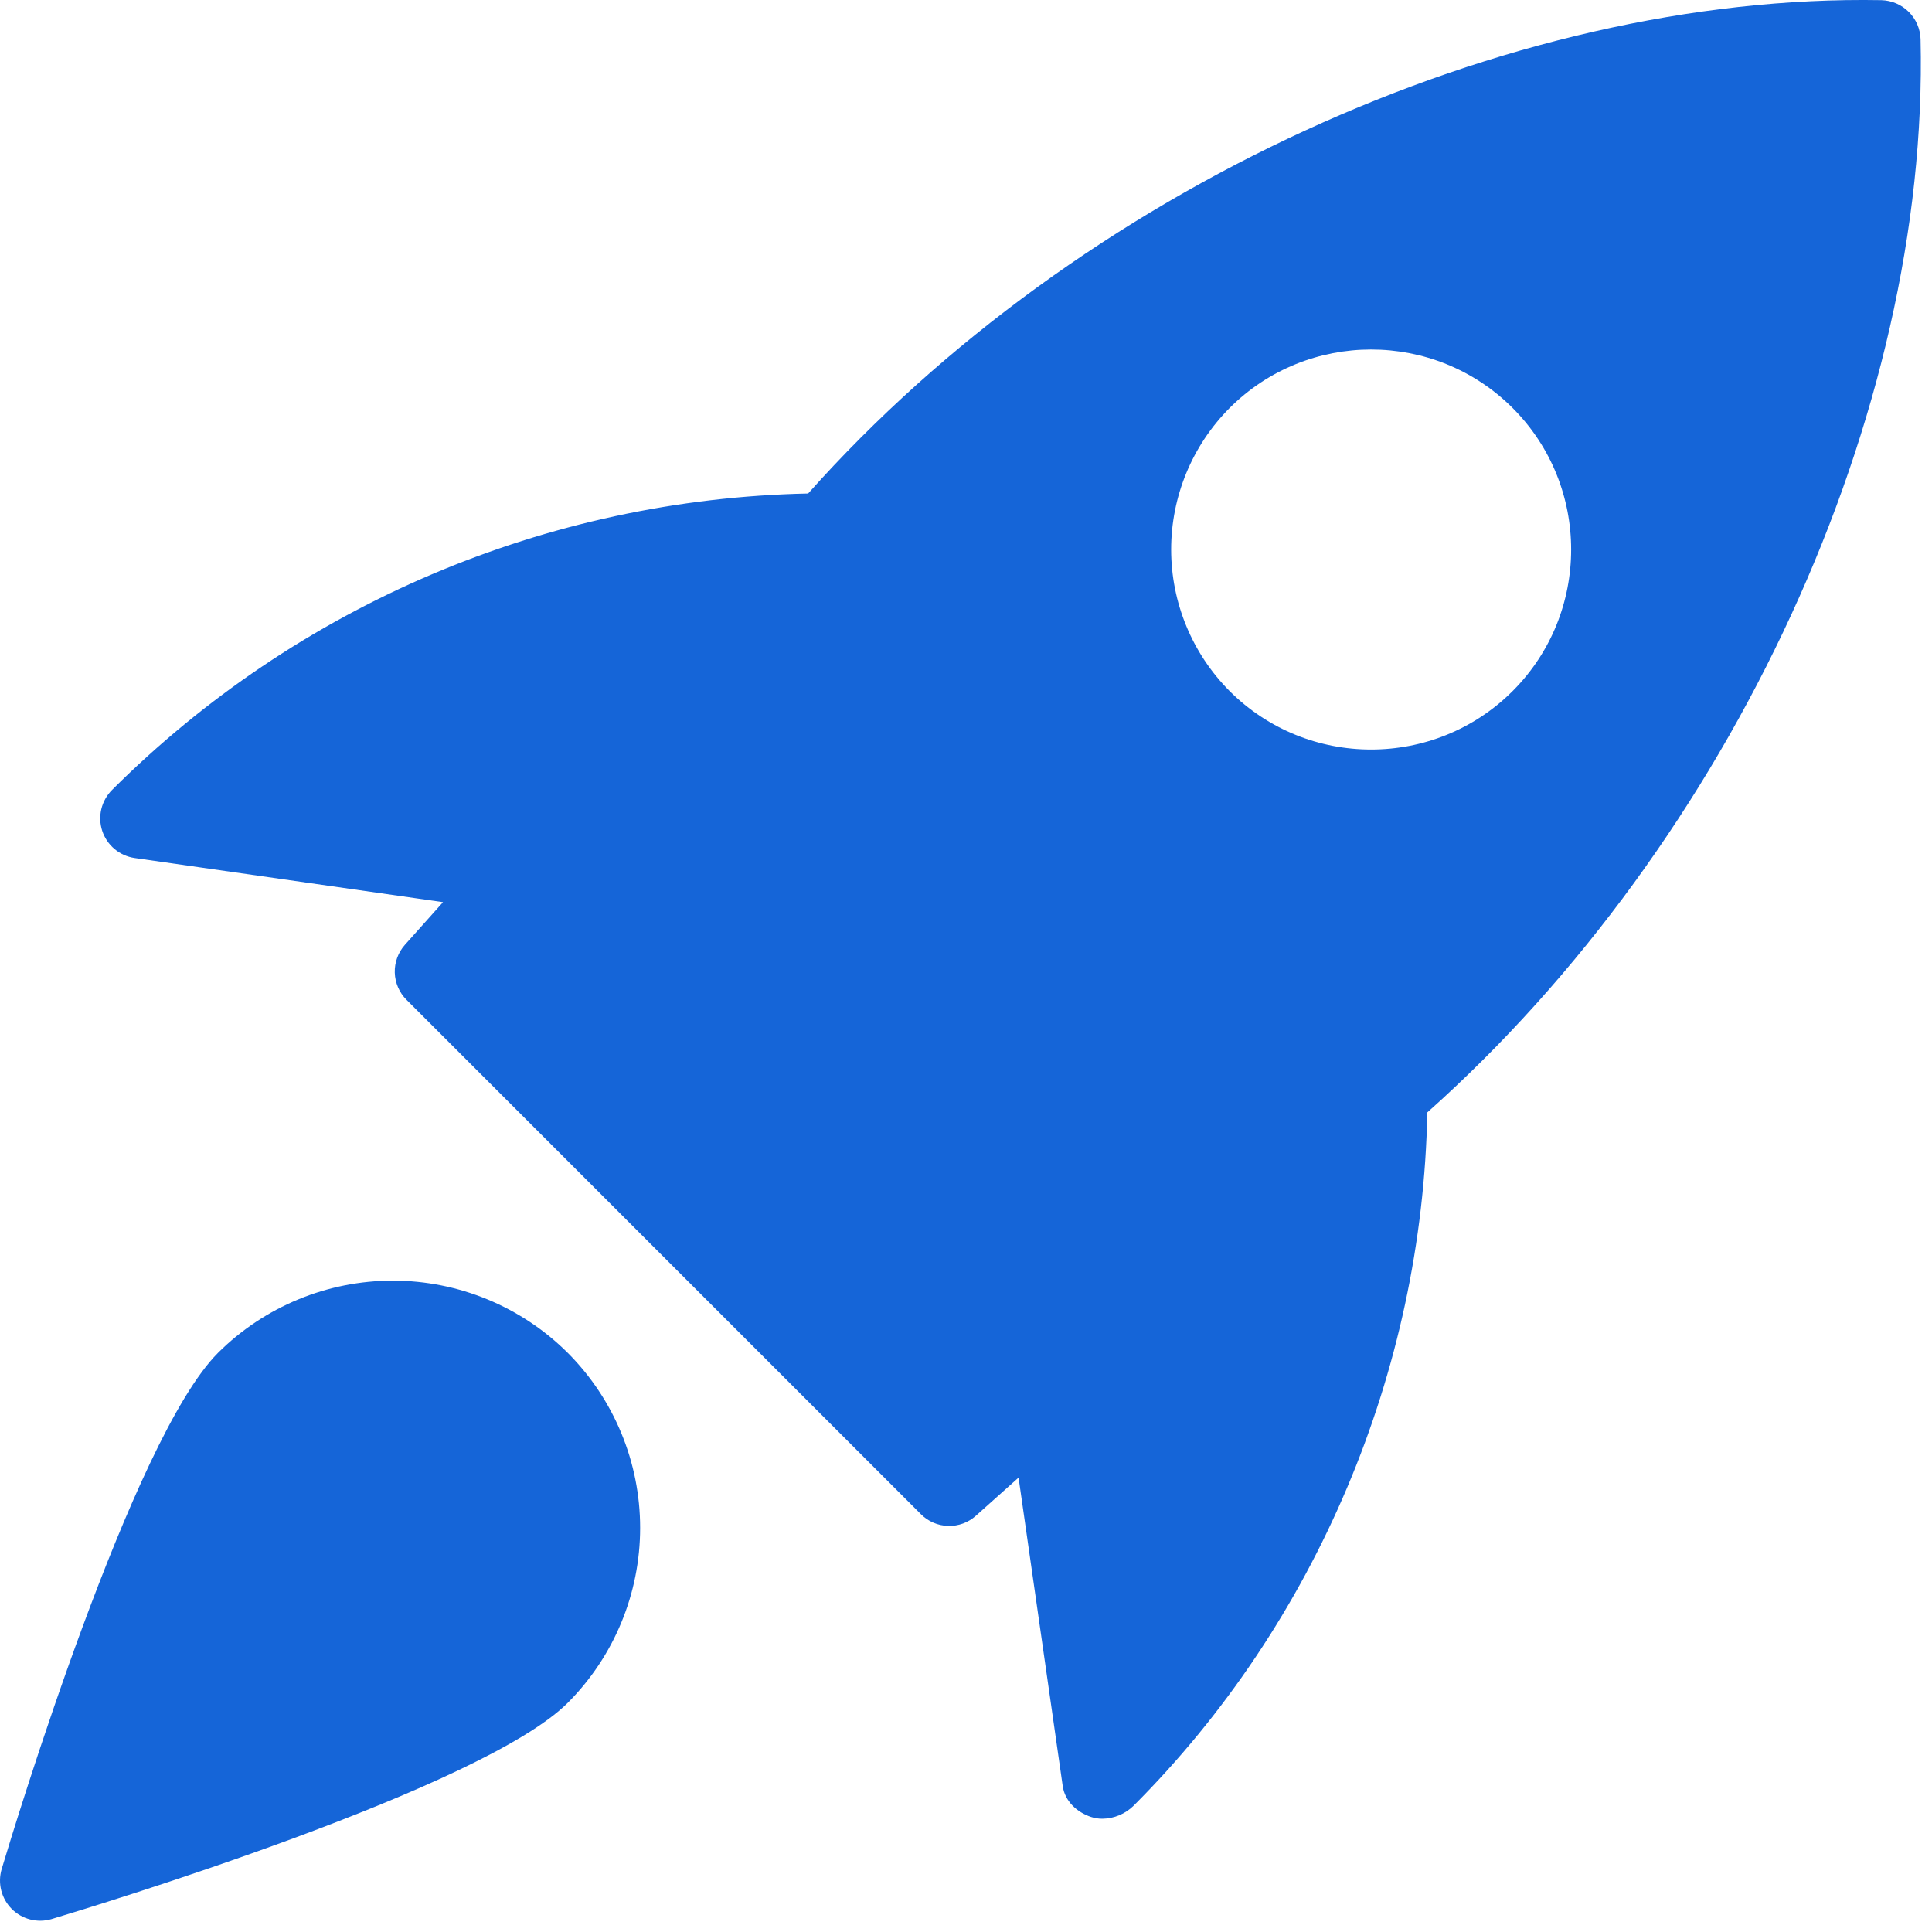 <svg width="48" height="48" viewBox="0 0 48 48" fill="none" xmlns="http://www.w3.org/2000/svg">
<path d="M46.743 0.004C37.428 -0.163 26.803 4.707 20.078 12.261C13.581 12.397 7.387 15.035 2.786 19.624C2.655 19.754 2.562 19.919 2.518 20.099C2.475 20.279 2.482 20.467 2.54 20.643C2.598 20.819 2.704 20.975 2.846 21.094C2.988 21.213 3.16 21.29 3.343 21.317L11.007 22.414L10.06 23.474C9.891 23.664 9.801 23.911 9.808 24.165C9.816 24.419 9.92 24.661 10.1 24.84L22.88 37.62C23.059 37.8 23.301 37.904 23.555 37.911C23.81 37.919 24.057 37.828 24.246 37.658L25.306 36.711L26.403 44.375C26.457 44.749 26.751 45.023 27.107 45.142C27.199 45.172 27.295 45.187 27.392 45.186C27.68 45.182 27.955 45.067 28.161 44.866C32.705 40.322 35.34 34.065 35.461 27.638C43.023 20.899 47.933 10.279 47.716 0.975C47.709 0.719 47.604 0.476 47.423 0.295C47.242 0.115 46.999 0.011 46.743 0.004ZM37.581 17.169C36.612 18.137 35.34 18.622 34.065 18.622C32.79 18.622 31.518 18.137 30.549 17.169C29.619 16.235 29.097 14.971 29.097 13.653C29.097 12.335 29.619 11.071 30.549 10.137C32.488 8.199 35.642 8.199 37.581 10.137C39.519 12.076 39.519 15.232 37.581 17.169ZM5.415 33.613C3.288 35.741 0.366 45.353 0.04 46.441C-0.01 46.613 -0.013 46.795 0.031 46.969C0.075 47.142 0.166 47.301 0.292 47.428C0.419 47.554 0.578 47.645 0.751 47.689C0.925 47.733 1.107 47.73 1.279 47.68C2.367 47.353 11.979 44.432 14.107 42.305C15.258 41.151 15.904 39.589 15.904 37.959C15.904 36.33 15.258 34.767 14.107 33.613C12.953 32.463 11.39 31.817 9.761 31.817C8.132 31.817 6.569 32.463 5.415 33.613Z" fill="#1565D8"/>
</svg>
